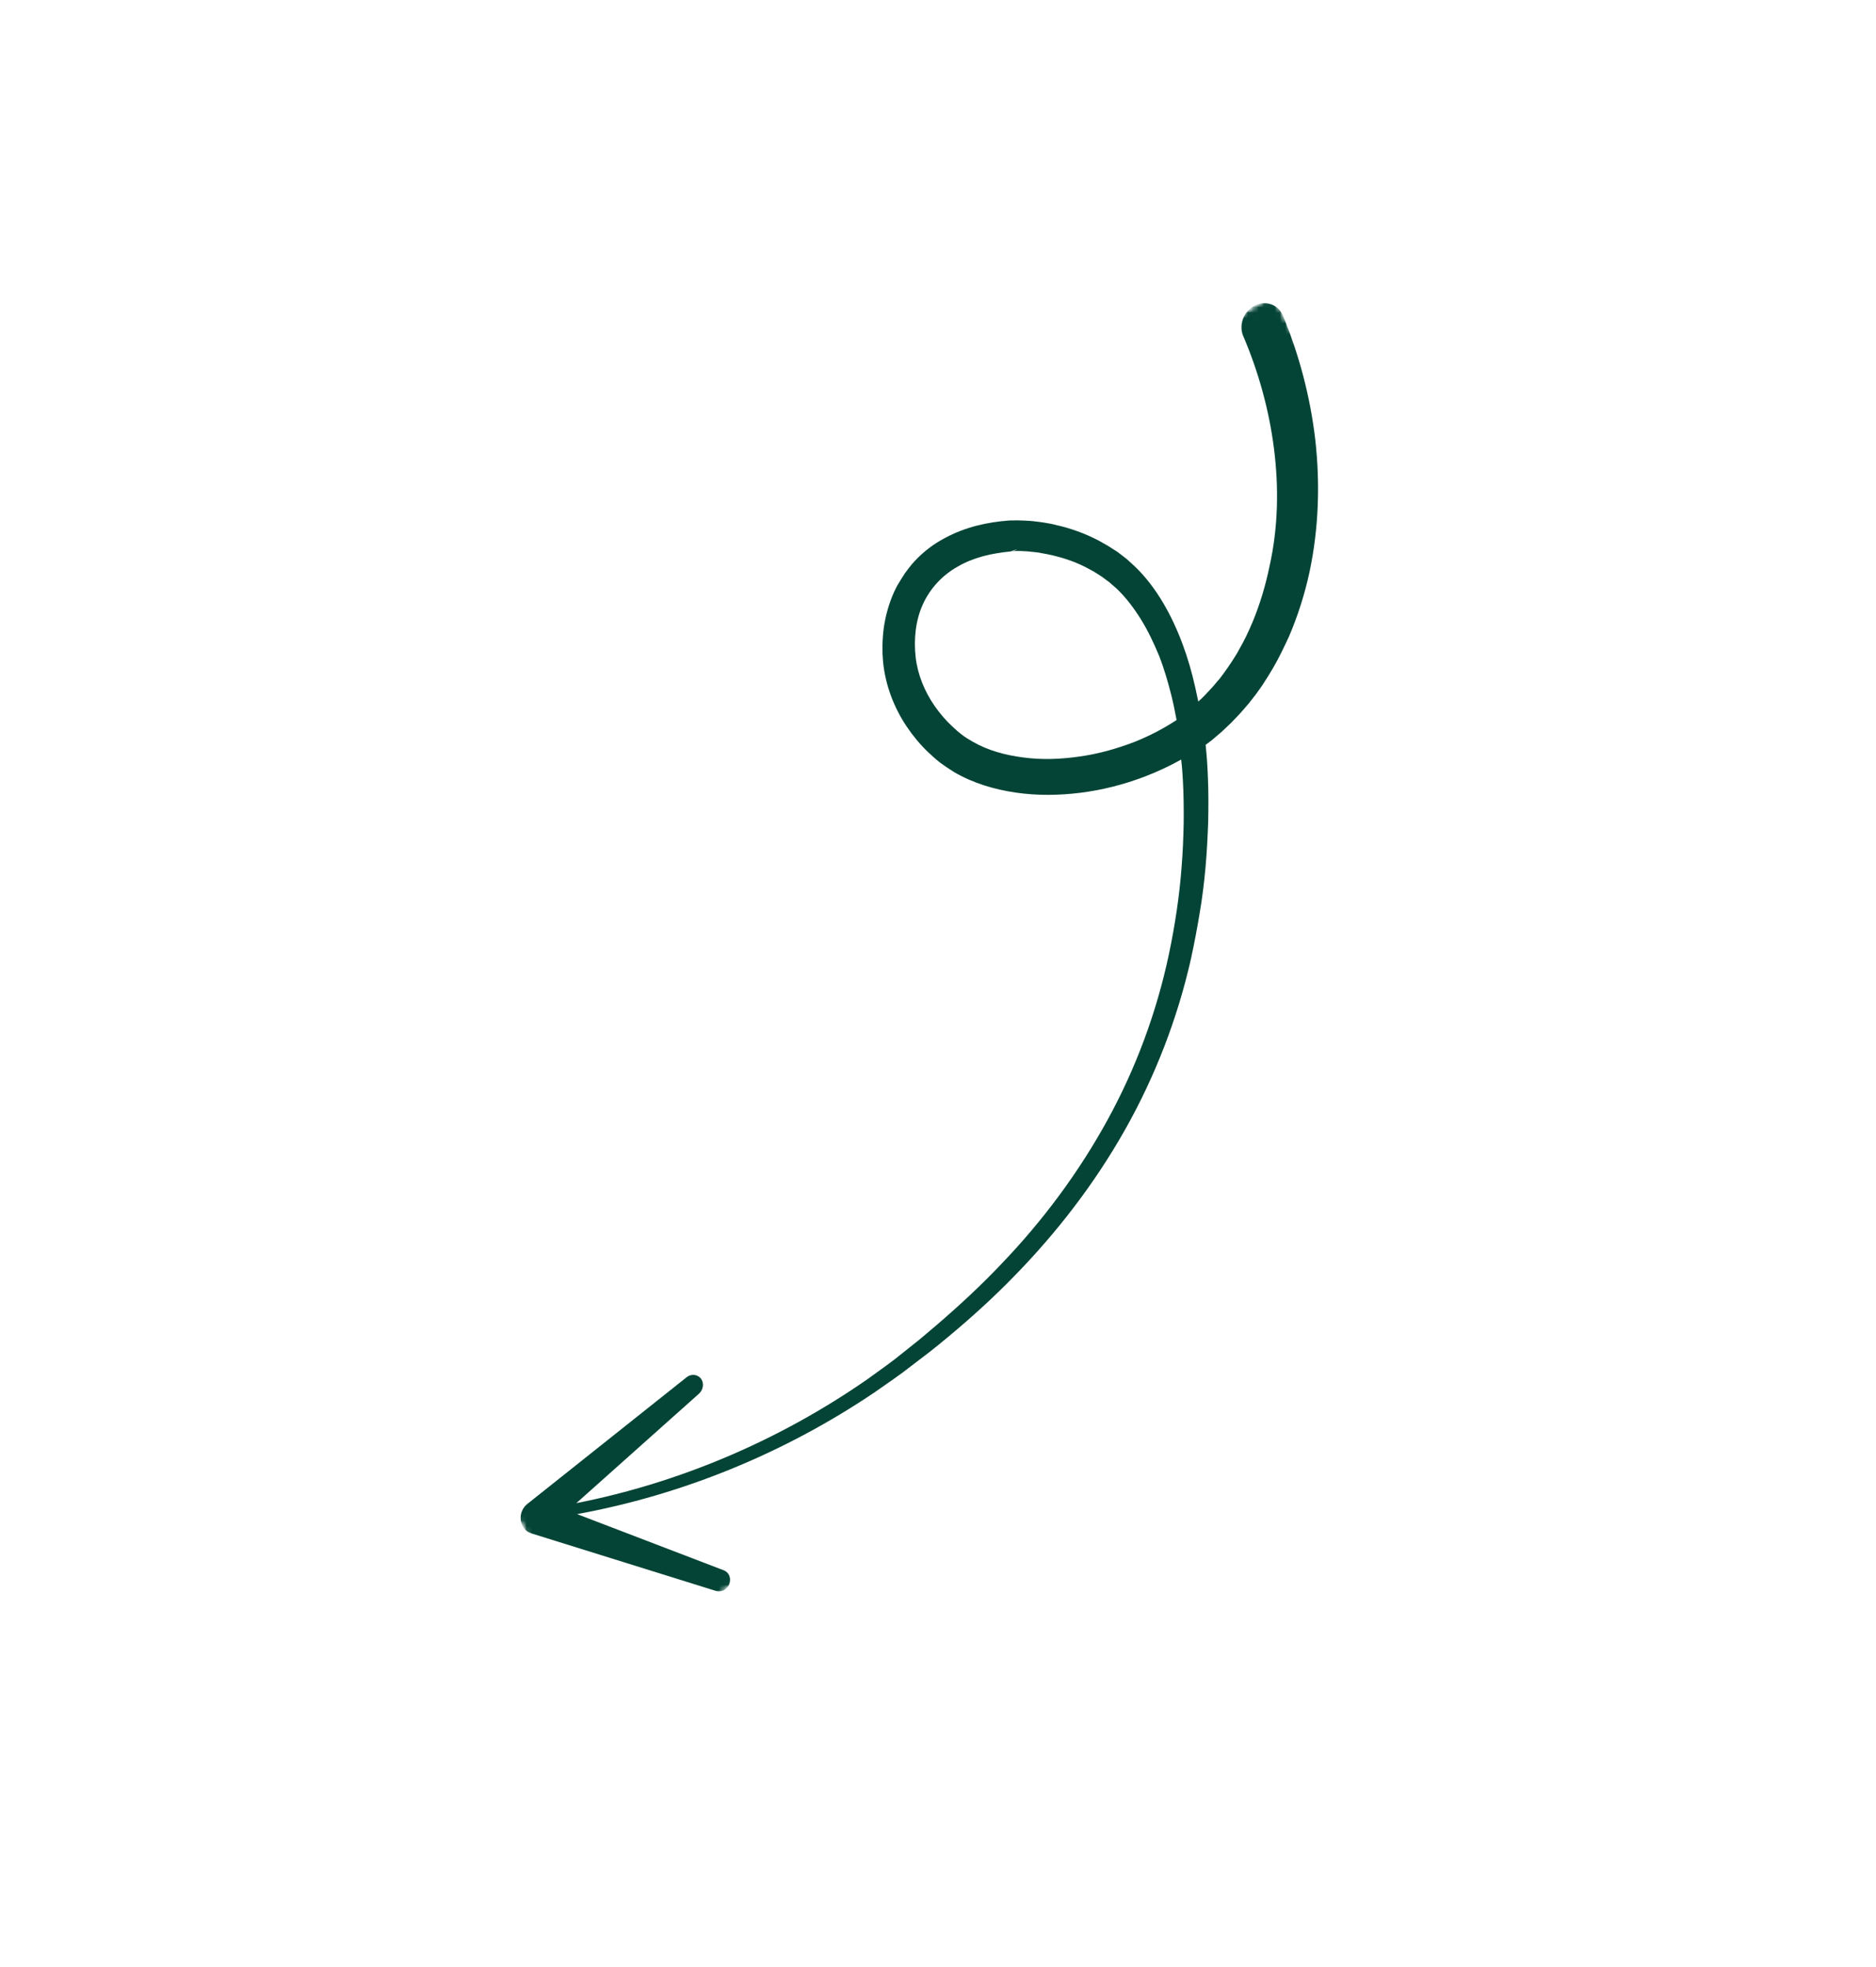 <svg width="351" height="368" viewBox="0 0 351 368" fill="none" xmlns="http://www.w3.org/2000/svg">
<mask id="mask0_14722_1948" style="mask-type:luminance" maskUnits="userSpaceOnUse" x="40" y="54" width="270" height="259">
<path d="M309.944 189.22L111.927 312.571L40.23 178.26L238.244 54.91L309.944 189.22Z" fill="white"/>
</mask>
<g mask="url(#mask0_14722_1948)">
<mask id="mask1_14722_1948" style="mask-type:luminance" maskUnits="userSpaceOnUse" x="40" y="54" width="270" height="259">
<path d="M238.184 54.81L40.168 178.159L111.867 312.47L309.881 189.118L238.184 54.81Z" fill="white"/>
</mask>
<g mask="url(#mask1_14722_1948)">
<mask id="mask2_14722_1948" style="mask-type:luminance" maskUnits="userSpaceOnUse" x="40" y="54" width="270" height="259">
<path d="M238.184 54.795L40.168 178.143L111.867 312.455L309.881 189.103L238.184 54.795Z" fill="white"/>
</mask>
<g mask="url(#mask2_14722_1948)">
<path d="M98.678 281.35L128.471 257.654C129.306 256.991 130.452 257.086 131.106 257.867C131.78 258.685 131.613 259.977 130.779 260.733L107.834 281.209C127.034 277.426 145.75 269.524 162.271 258.044C164.498 256.421 166.796 254.846 168.91 253.099L172.145 250.514C173.228 249.601 174.277 248.711 175.324 247.823C179.528 244.203 183.64 240.404 187.437 236.377C195.14 228.344 201.84 219.322 207.193 209.567C212.549 199.813 216.417 189.321 218.701 178.53C219.265 175.847 219.758 173.116 220.16 170.392C220.562 167.672 220.875 164.956 221.075 162.215C221.297 159.509 221.409 156.777 221.466 154.033C221.488 151.308 221.471 148.608 221.312 145.901C221.243 144.612 221.157 143.381 220.997 142.102C218.761 143.353 216.433 144.424 214.061 145.332C210.18 146.798 206.197 147.804 202.185 148.308C198.17 148.811 194.11 148.868 190.085 148.284C186.117 147.712 182.115 146.543 178.526 144.454C178.101 144.193 177.659 143.898 177.216 143.604C176.773 143.312 176.365 142.994 175.923 142.699C175.515 142.382 175.091 142.028 174.717 141.69C174.533 141.521 174.346 141.351 174.16 141.181L173.605 140.672C172.135 139.256 170.805 137.66 169.638 135.916C167.319 132.464 165.691 128.342 165.232 123.918L165.118 122.279C165.112 121.998 165.104 121.719 165.116 121.471C165.108 121.192 165.12 120.948 165.112 120.665C165.139 119.557 165.22 118.46 165.373 117.318C165.544 116.213 165.785 115.063 166.104 113.964C166.42 112.863 166.827 111.752 167.306 110.693C167.567 110.198 167.789 109.632 168.137 109.129L168.589 108.371L169.06 107.65L169.287 107.272L169.569 106.906L170.096 106.198C170.269 105.993 170.463 105.732 170.639 105.526L171.24 104.867C172.847 103.152 174.715 101.752 176.684 100.715C180.619 98.55 184.859 97.668 188.841 97.374L188.804 97.396C188.933 97.364 189.077 97.368 189.023 97.357L189.457 97.369L190.02 97.353C190.399 97.353 190.782 97.353 191.127 97.376C191.508 97.378 191.853 97.401 192.199 97.422C192.543 97.445 192.923 97.446 193.287 97.504C193.996 97.585 194.707 97.664 195.434 97.782C196.128 97.921 196.837 98.003 197.513 98.201C200.269 98.814 202.976 99.789 205.476 101.085C206.085 101.419 206.711 101.789 207.318 102.126L209.124 103.283L210.827 104.598L212.405 106.04C214.468 108.036 216.178 110.347 217.62 112.779C219.059 115.208 220.249 117.795 221.243 120.457C222.237 123.12 223.014 125.822 223.626 128.579C223.813 129.46 224.018 130.378 224.203 131.262L224.452 131.012C224.77 130.719 225.125 130.401 225.424 130.074C226.024 129.415 226.679 128.768 227.259 128.074C227.541 127.707 227.839 127.38 228.139 127.051L228.948 125.976C229.229 125.612 229.454 125.233 229.735 124.866C229.996 124.468 230.243 124.124 230.505 123.723C230.994 122.943 231.499 122.2 231.915 121.372C232.834 119.799 233.609 118.13 234.327 116.444C235.746 113.041 236.798 109.485 237.539 105.885C239.152 98.652 239.286 91.151 238.357 83.885C237.428 76.618 235.451 69.528 232.615 62.878L232.597 62.841L232.577 62.807C231.744 60.71 232.733 58.192 234.755 57.169C236.867 56.139 239.23 56.998 240.065 59.092C243.081 66.438 245.166 74.269 246.098 82.343C246.994 90.437 246.754 98.812 245.005 107.034C244.114 111.156 242.82 115.243 241.143 119.14C240.232 121.088 239.321 123.035 238.224 124.906C237.687 125.859 237.111 126.741 236.517 127.681C236.241 128.14 235.907 128.586 235.61 129.006C235.276 129.452 234.996 129.912 234.644 130.321L233.625 131.621C233.273 132.03 232.922 132.442 232.57 132.851C231.865 133.671 231.086 134.439 230.327 135.245C229.956 135.619 229.529 135.981 229.159 136.353L228.557 136.919L227.934 137.449L226.692 138.509L225.571 139.35C225.786 141.355 225.928 143.408 225.997 145.407C226.125 148.228 226.104 151.047 226.05 153.885C225.942 156.712 225.797 159.561 225.543 162.38C225.287 165.202 224.942 168.031 224.452 170.856C223.998 173.662 223.453 176.472 222.853 179.271C220.346 190.438 216.161 201.32 210.485 211.368C204.813 221.416 197.754 230.568 189.783 238.721C185.823 242.803 181.588 246.63 177.234 250.244C176.151 251.157 175.049 252.032 173.946 252.911L170.567 255.492C168.364 257.244 166.009 258.806 163.694 260.44C146.666 271.95 127.528 279.687 107.976 283.262L135.435 293.782C136.386 294.139 136.831 295.242 136.476 296.27C136.104 297.358 134.996 297.953 133.973 297.641L99.379 286.856C98.813 286.685 98.333 286.319 97.976 285.829C97.012 284.384 97.309 282.439 98.678 281.35ZM213.454 115.849C212.129 113.723 210.666 111.786 208.918 110.114L207.581 108.95L206.158 107.888L204.646 106.927L203.047 106.069C200.896 104.984 198.594 104.232 196.185 103.733C195.585 103.585 194.984 103.533 194.381 103.384C193.762 103.295 193.163 103.241 192.562 103.185C192.254 103.14 191.963 103.131 191.671 103.122C191.382 103.114 191.072 103.067 190.746 103.081C190.454 103.072 190.128 103.085 189.839 103.077L189.423 103.098L189.241 103.116L189.151 103.124C189.241 103.116 189.549 103.065 189.674 103.035C189.927 102.972 190.142 102.838 190.318 102.729L189.079 103.168C188.175 103.256 187.324 103.357 186.458 103.516C186.026 103.597 185.591 103.677 185.16 103.756C184.745 103.87 184.313 103.952 183.898 104.066C182.239 104.528 180.66 105.133 179.212 105.988C176.315 107.6 174.021 110.077 172.665 113.061C171.306 116.046 170.943 119.553 171.318 122.933C171.693 126.217 172.989 129.358 174.874 132.084C175.832 133.437 176.897 134.722 178.124 135.859L178.59 136.282C178.754 136.417 178.922 136.55 179.052 136.707C179.368 136.939 179.666 137.23 179.98 137.46C180.293 137.693 180.609 137.925 180.958 138.137C181.309 138.346 181.656 138.556 182.007 138.765C184.824 140.388 188.112 141.288 191.477 141.71C194.865 142.168 198.416 142.05 201.902 141.54C205.409 141.069 208.886 140.091 212.243 138.806C214.99 137.715 217.676 136.327 220.139 134.698C219.844 133.17 219.551 131.639 219.169 130.119C218.522 127.574 217.806 125.072 216.857 122.667C215.85 120.251 214.777 117.97 213.454 115.849ZM189.151 103.124C189.114 103.145 189.114 103.145 189.151 103.124Z" fill="#044436"/>
</g>
</g>
</g>
</svg>
